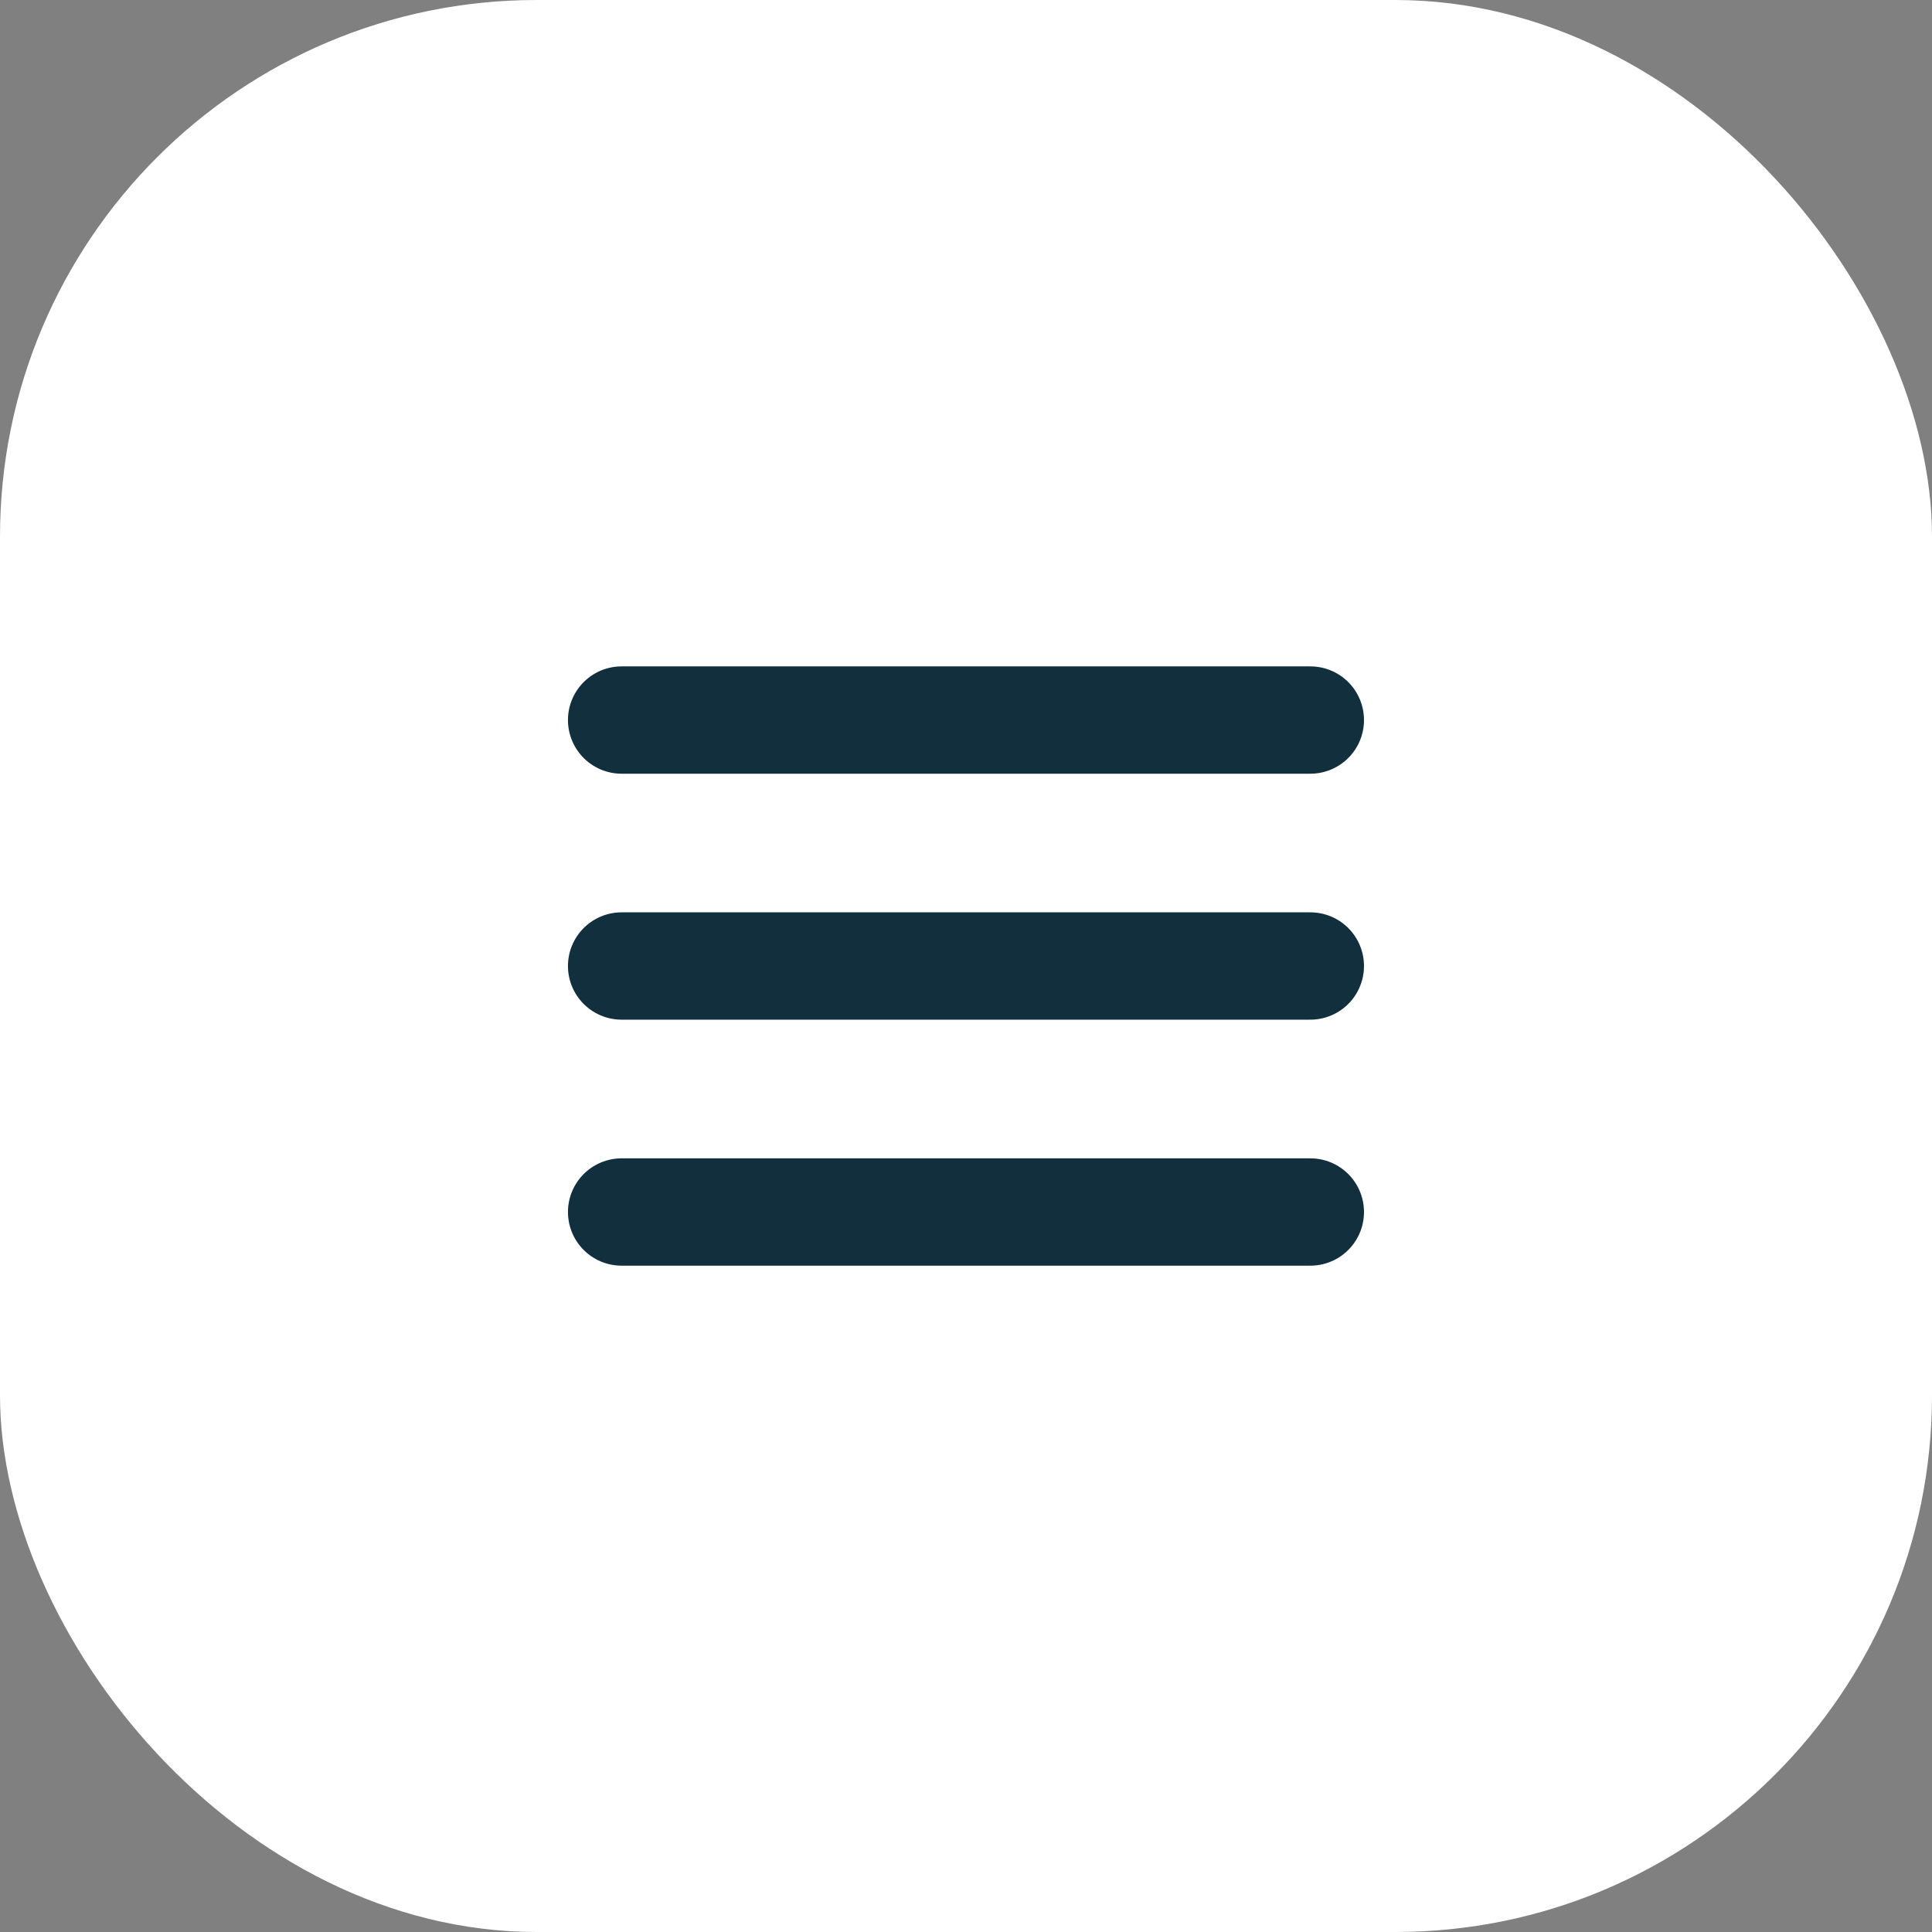 <?xml version="1.0" encoding="UTF-8"?> <svg xmlns="http://www.w3.org/2000/svg" width="36" height="36" viewBox="0 0 36 36" fill="none"><rect x="0" y="0" width="36" height="36" fill="#808080" stroke="none"/><rect width="36" height="36" rx="10" fill="white"></rect><path d="M11.583 22.584H24.416M11.583 18H24.416M11.583 13.417H24.416" stroke="#112F3D" stroke-width="2" stroke-linecap="round" stroke-linejoin="round"></path></svg> 